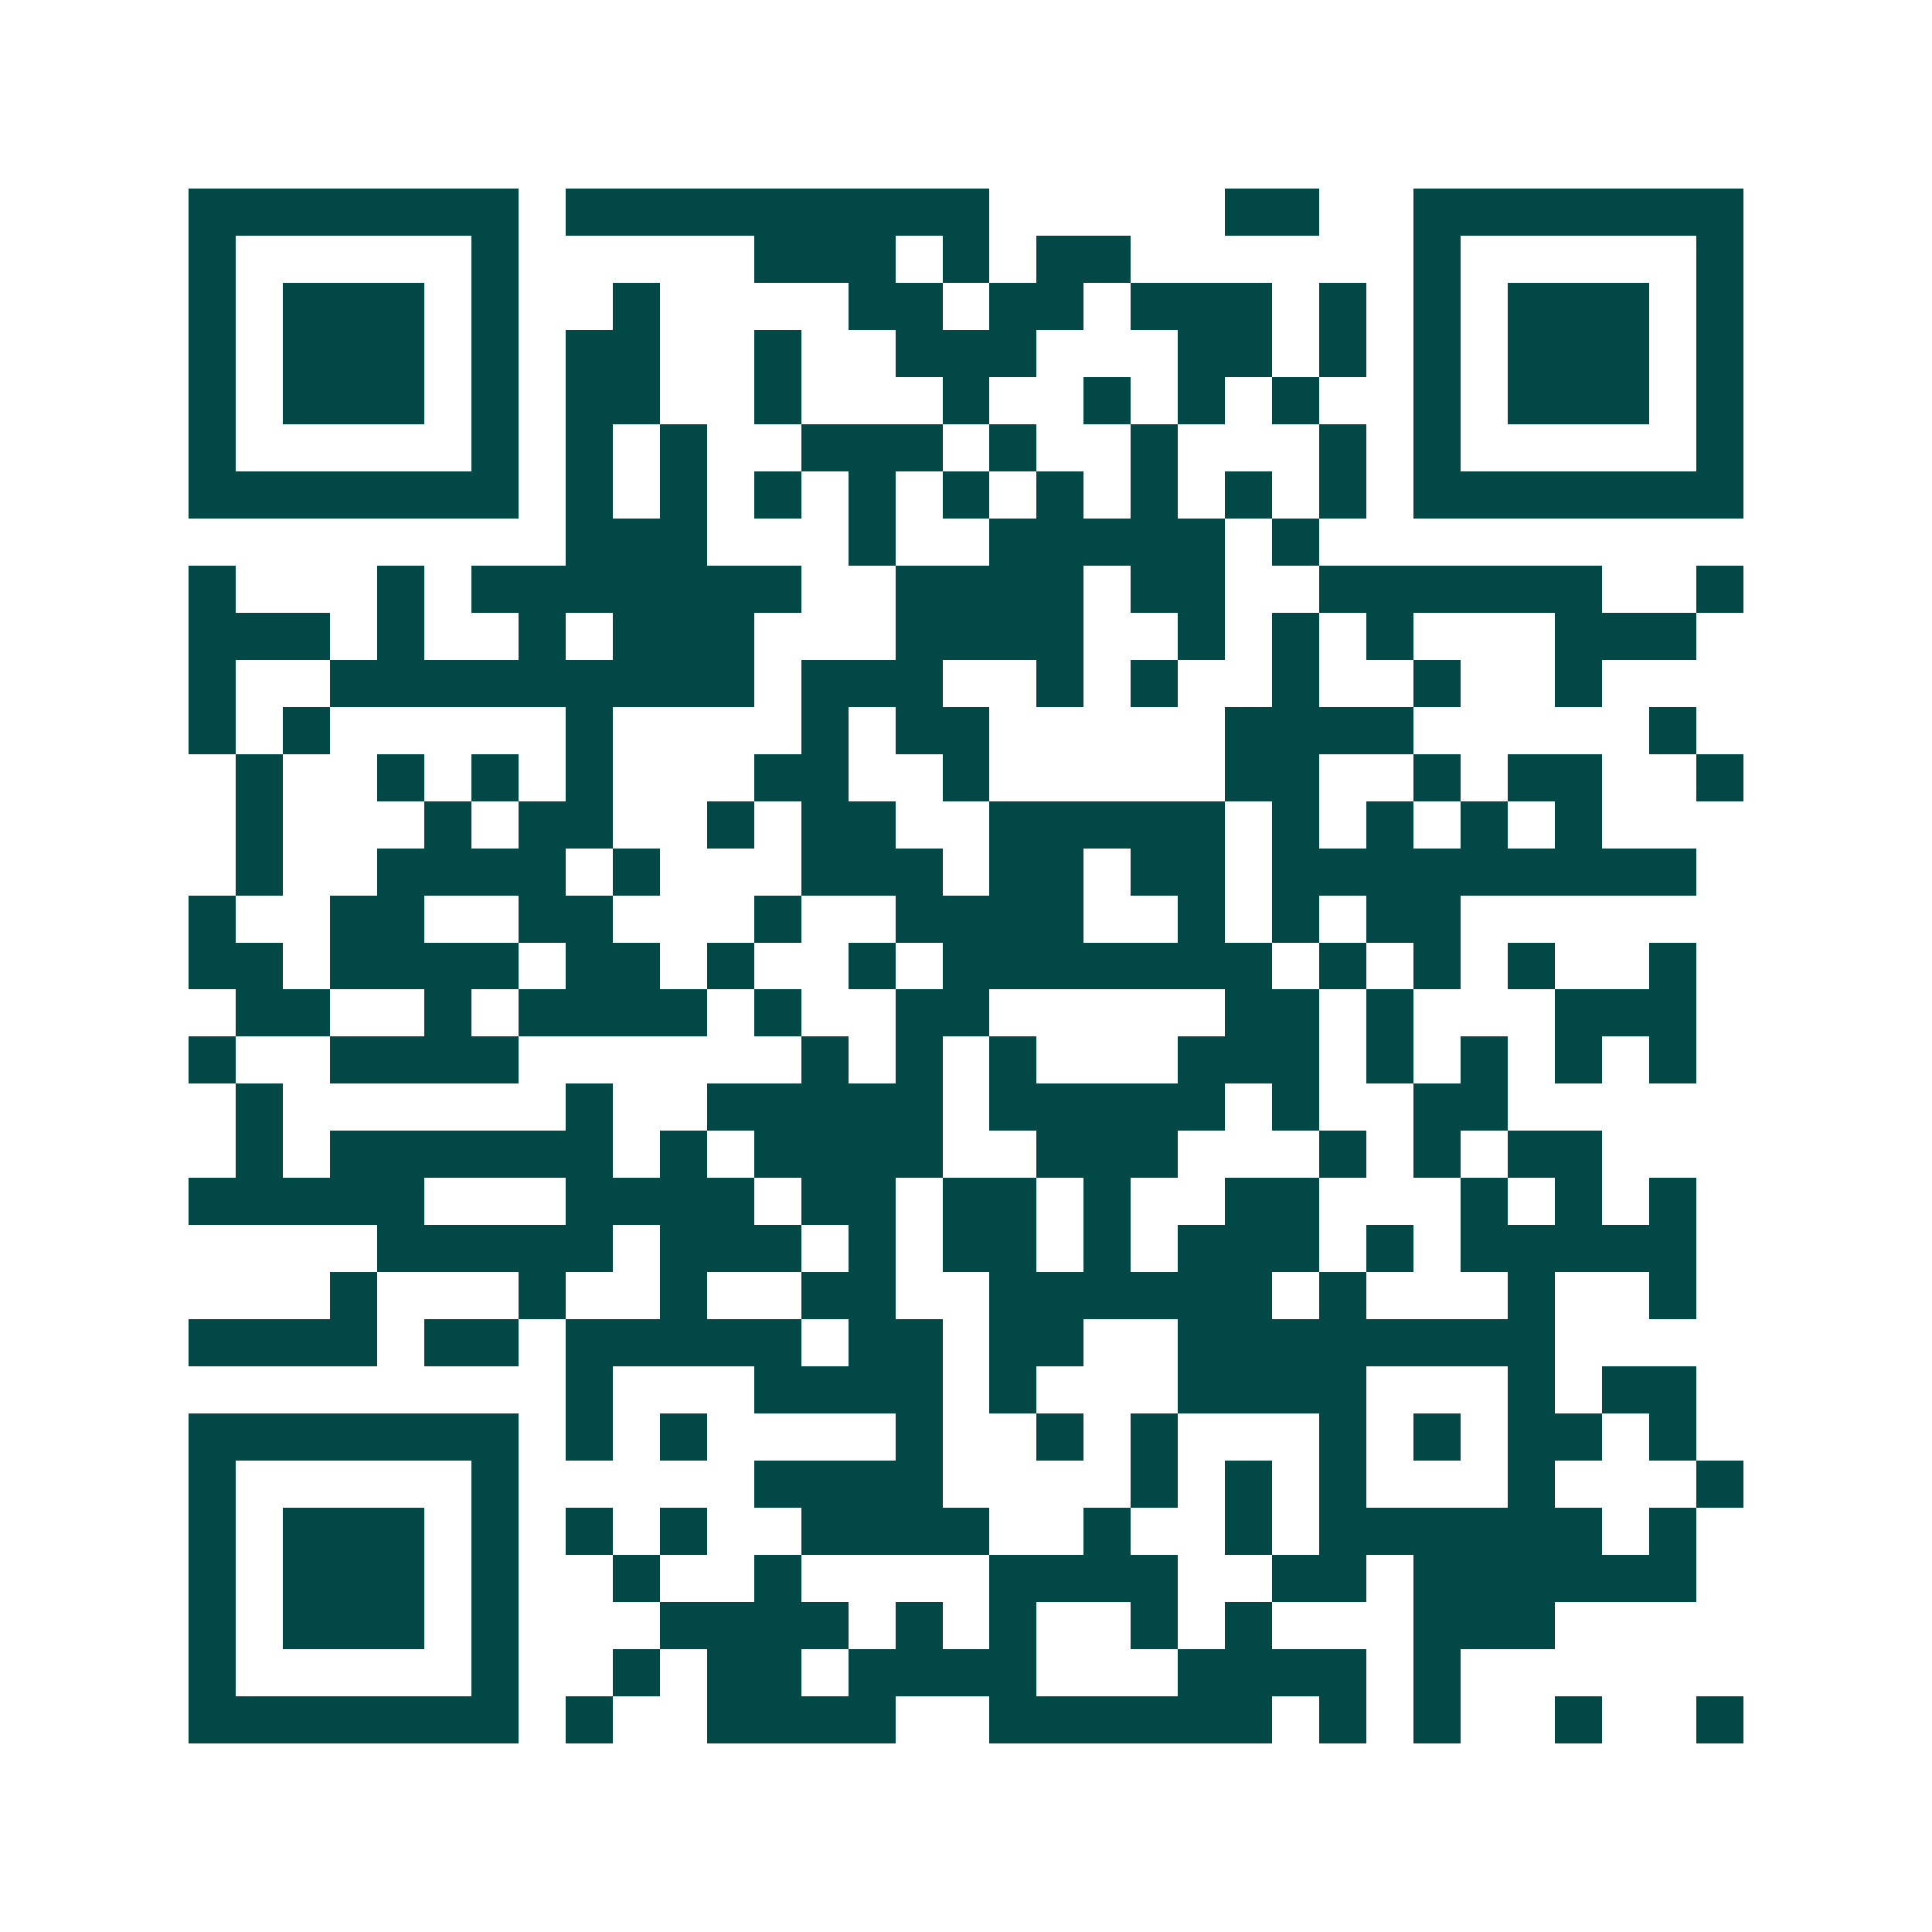 <svg xmlns="http://www.w3.org/2000/svg" width="200" height="200" viewBox="0 0 41 41" shape-rendering="crispEdges"><path fill="#ffffff" d="M0 0h41v41H0z"/><path stroke="#014847" d="M4 4.5h7m1 0h9m5 0h2m2 0h7M4 5.5h1m5 0h1m5 0h3m1 0h1m1 0h2m6 0h1m5 0h1M4 6.5h1m1 0h3m1 0h1m2 0h1m4 0h2m1 0h2m1 0h3m1 0h1m1 0h1m1 0h3m1 0h1M4 7.5h1m1 0h3m1 0h1m1 0h2m2 0h1m2 0h3m3 0h2m1 0h1m1 0h1m1 0h3m1 0h1M4 8.5h1m1 0h3m1 0h1m1 0h2m2 0h1m3 0h1m2 0h1m1 0h1m1 0h1m2 0h1m1 0h3m1 0h1M4 9.5h1m5 0h1m1 0h1m1 0h1m2 0h3m1 0h1m2 0h1m3 0h1m1 0h1m5 0h1M4 10.5h7m1 0h1m1 0h1m1 0h1m1 0h1m1 0h1m1 0h1m1 0h1m1 0h1m1 0h1m1 0h7M12 11.5h3m3 0h1m2 0h5m1 0h1M4 12.5h1m3 0h1m1 0h7m2 0h4m1 0h2m2 0h6m2 0h1M4 13.5h3m1 0h1m2 0h1m1 0h3m3 0h4m2 0h1m1 0h1m1 0h1m3 0h3M4 14.5h1m2 0h9m1 0h3m2 0h1m1 0h1m2 0h1m2 0h1m2 0h1M4 15.5h1m1 0h1m5 0h1m4 0h1m1 0h2m5 0h4m5 0h1M5 16.5h1m2 0h1m1 0h1m1 0h1m3 0h2m2 0h1m5 0h2m2 0h1m1 0h2m2 0h1M5 17.5h1m3 0h1m1 0h2m2 0h1m1 0h2m2 0h5m1 0h1m1 0h1m1 0h1m1 0h1M5 18.5h1m2 0h4m1 0h1m3 0h3m1 0h2m1 0h2m1 0h9M4 19.5h1m2 0h2m2 0h2m3 0h1m2 0h4m2 0h1m1 0h1m1 0h2M4 20.5h2m1 0h4m1 0h2m1 0h1m2 0h1m1 0h7m1 0h1m1 0h1m1 0h1m2 0h1M5 21.5h2m2 0h1m1 0h4m1 0h1m2 0h2m5 0h2m1 0h1m3 0h3M4 22.5h1m2 0h4m6 0h1m1 0h1m1 0h1m3 0h3m1 0h1m1 0h1m1 0h1m1 0h1M5 23.5h1m6 0h1m2 0h5m1 0h5m1 0h1m2 0h2M5 24.5h1m1 0h6m1 0h1m1 0h4m2 0h3m3 0h1m1 0h1m1 0h2M4 25.5h5m3 0h4m1 0h2m1 0h2m1 0h1m2 0h2m3 0h1m1 0h1m1 0h1M8 26.5h5m1 0h3m1 0h1m1 0h2m1 0h1m1 0h3m1 0h1m1 0h5M7 27.5h1m3 0h1m2 0h1m2 0h2m2 0h6m1 0h1m3 0h1m2 0h1M4 28.5h4m1 0h2m1 0h5m1 0h2m1 0h2m2 0h8M12 29.5h1m3 0h4m1 0h1m3 0h4m3 0h1m1 0h2M4 30.5h7m1 0h1m1 0h1m4 0h1m2 0h1m1 0h1m3 0h1m1 0h1m1 0h2m1 0h1M4 31.5h1m5 0h1m5 0h4m4 0h1m1 0h1m1 0h1m3 0h1m3 0h1M4 32.5h1m1 0h3m1 0h1m1 0h1m1 0h1m2 0h4m2 0h1m2 0h1m1 0h6m1 0h1M4 33.5h1m1 0h3m1 0h1m2 0h1m2 0h1m4 0h4m2 0h2m1 0h6M4 34.5h1m1 0h3m1 0h1m3 0h4m1 0h1m1 0h1m2 0h1m1 0h1m3 0h3M4 35.5h1m5 0h1m2 0h1m1 0h2m1 0h4m3 0h4m1 0h1M4 36.5h7m1 0h1m2 0h4m2 0h6m1 0h1m1 0h1m2 0h1m2 0h1"/></svg>
